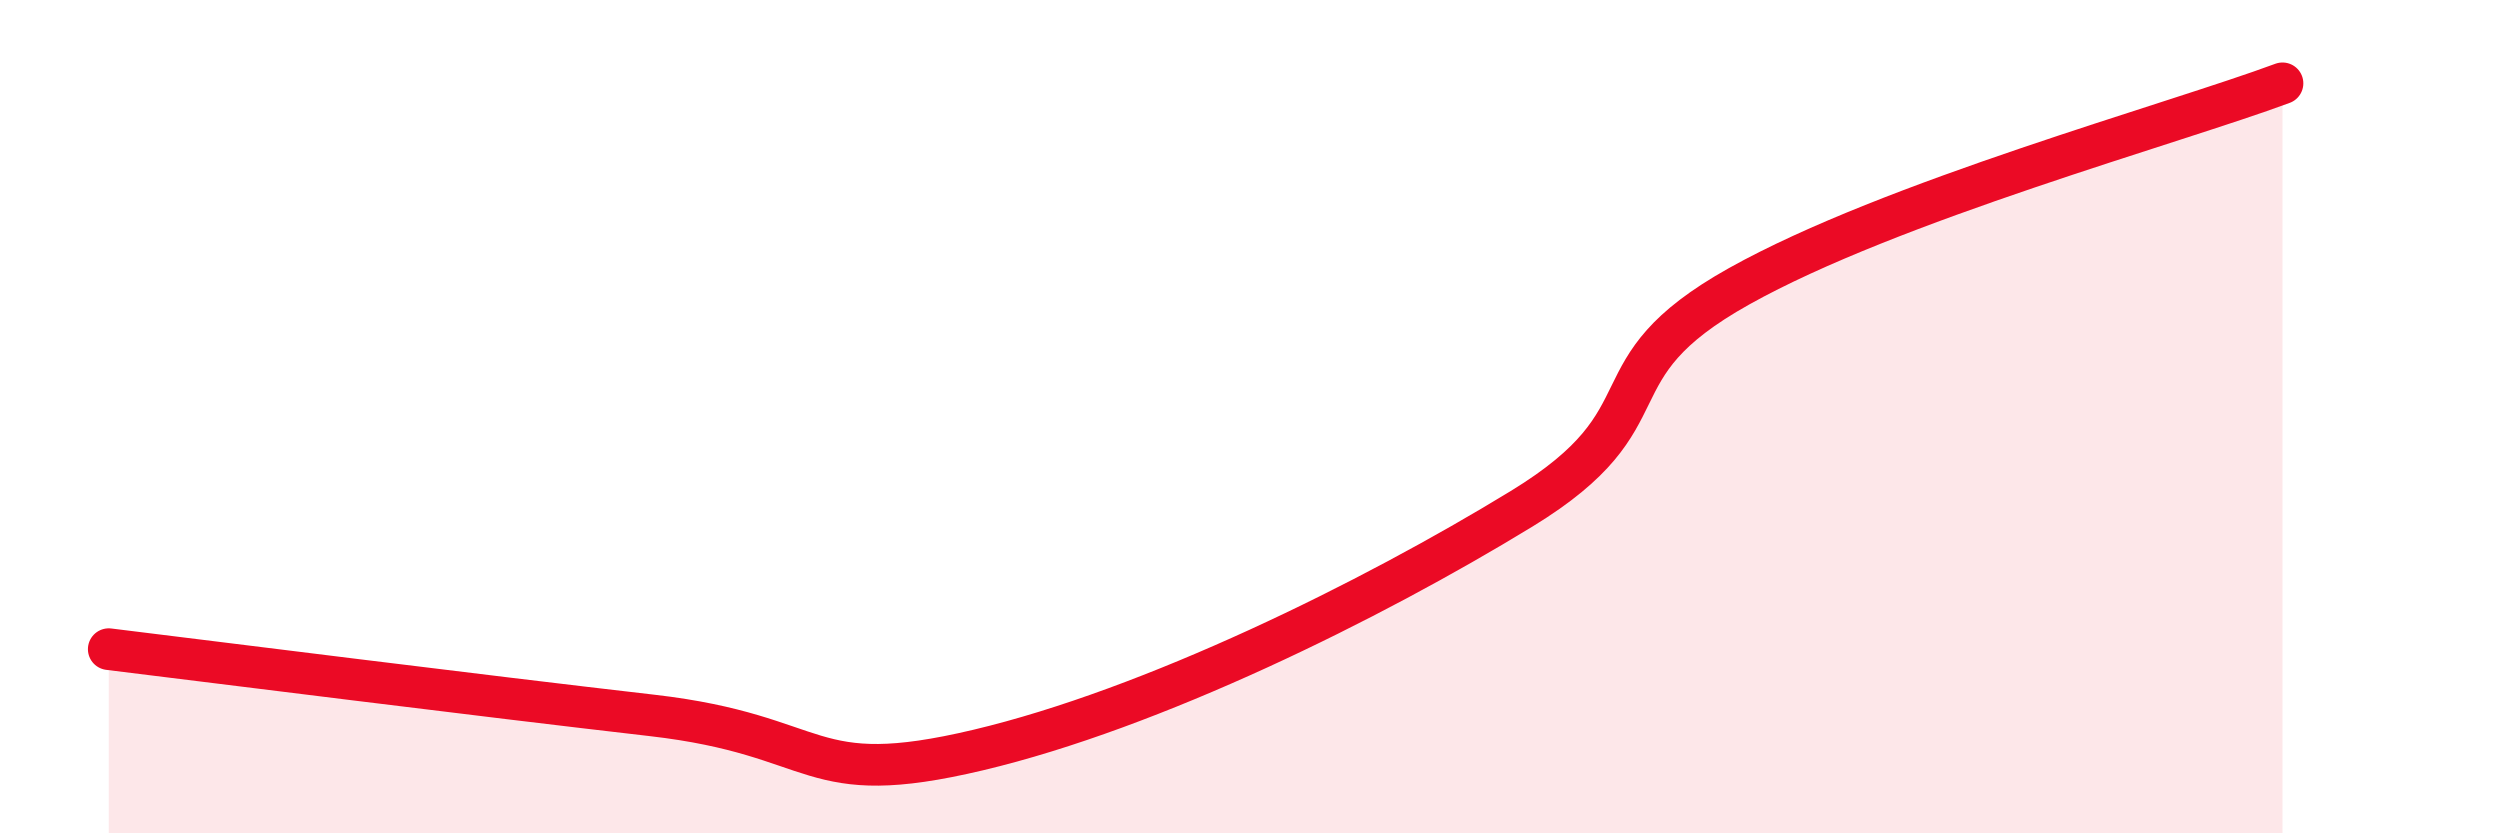 
    <svg width="60" height="20" viewBox="0 0 60 20" xmlns="http://www.w3.org/2000/svg">
      <path
        d="M 2.61,15.58 C 5.22,15.9 11.48,16.69 15.65,17.17 C 19.82,17.65 19.31,18.99 23.48,18 C 27.65,17.01 32.87,14.44 36.52,12.21 C 40.17,9.98 38.09,8.91 41.74,6.87 C 45.39,4.83 52.17,2.97 54.78,2L54.78 20L2.61 20Z"
        fill="#EB0A25"
        opacity="0.1"
        stroke-linecap="round"
        stroke-linejoin="round"
      />
      <path
        d="M 2.61,15.58 C 5.22,15.9 11.48,16.69 15.65,17.17 C 19.82,17.65 19.31,18.99 23.48,18 C 27.65,17.01 32.87,14.44 36.52,12.21 C 40.17,9.98 38.09,8.91 41.74,6.87 C 45.39,4.83 52.17,2.97 54.78,2"
        stroke="#EB0A25"
        stroke-width="1"
        fill="none"
        stroke-linecap="round"
        stroke-linejoin="round"
      />
    </svg>
  